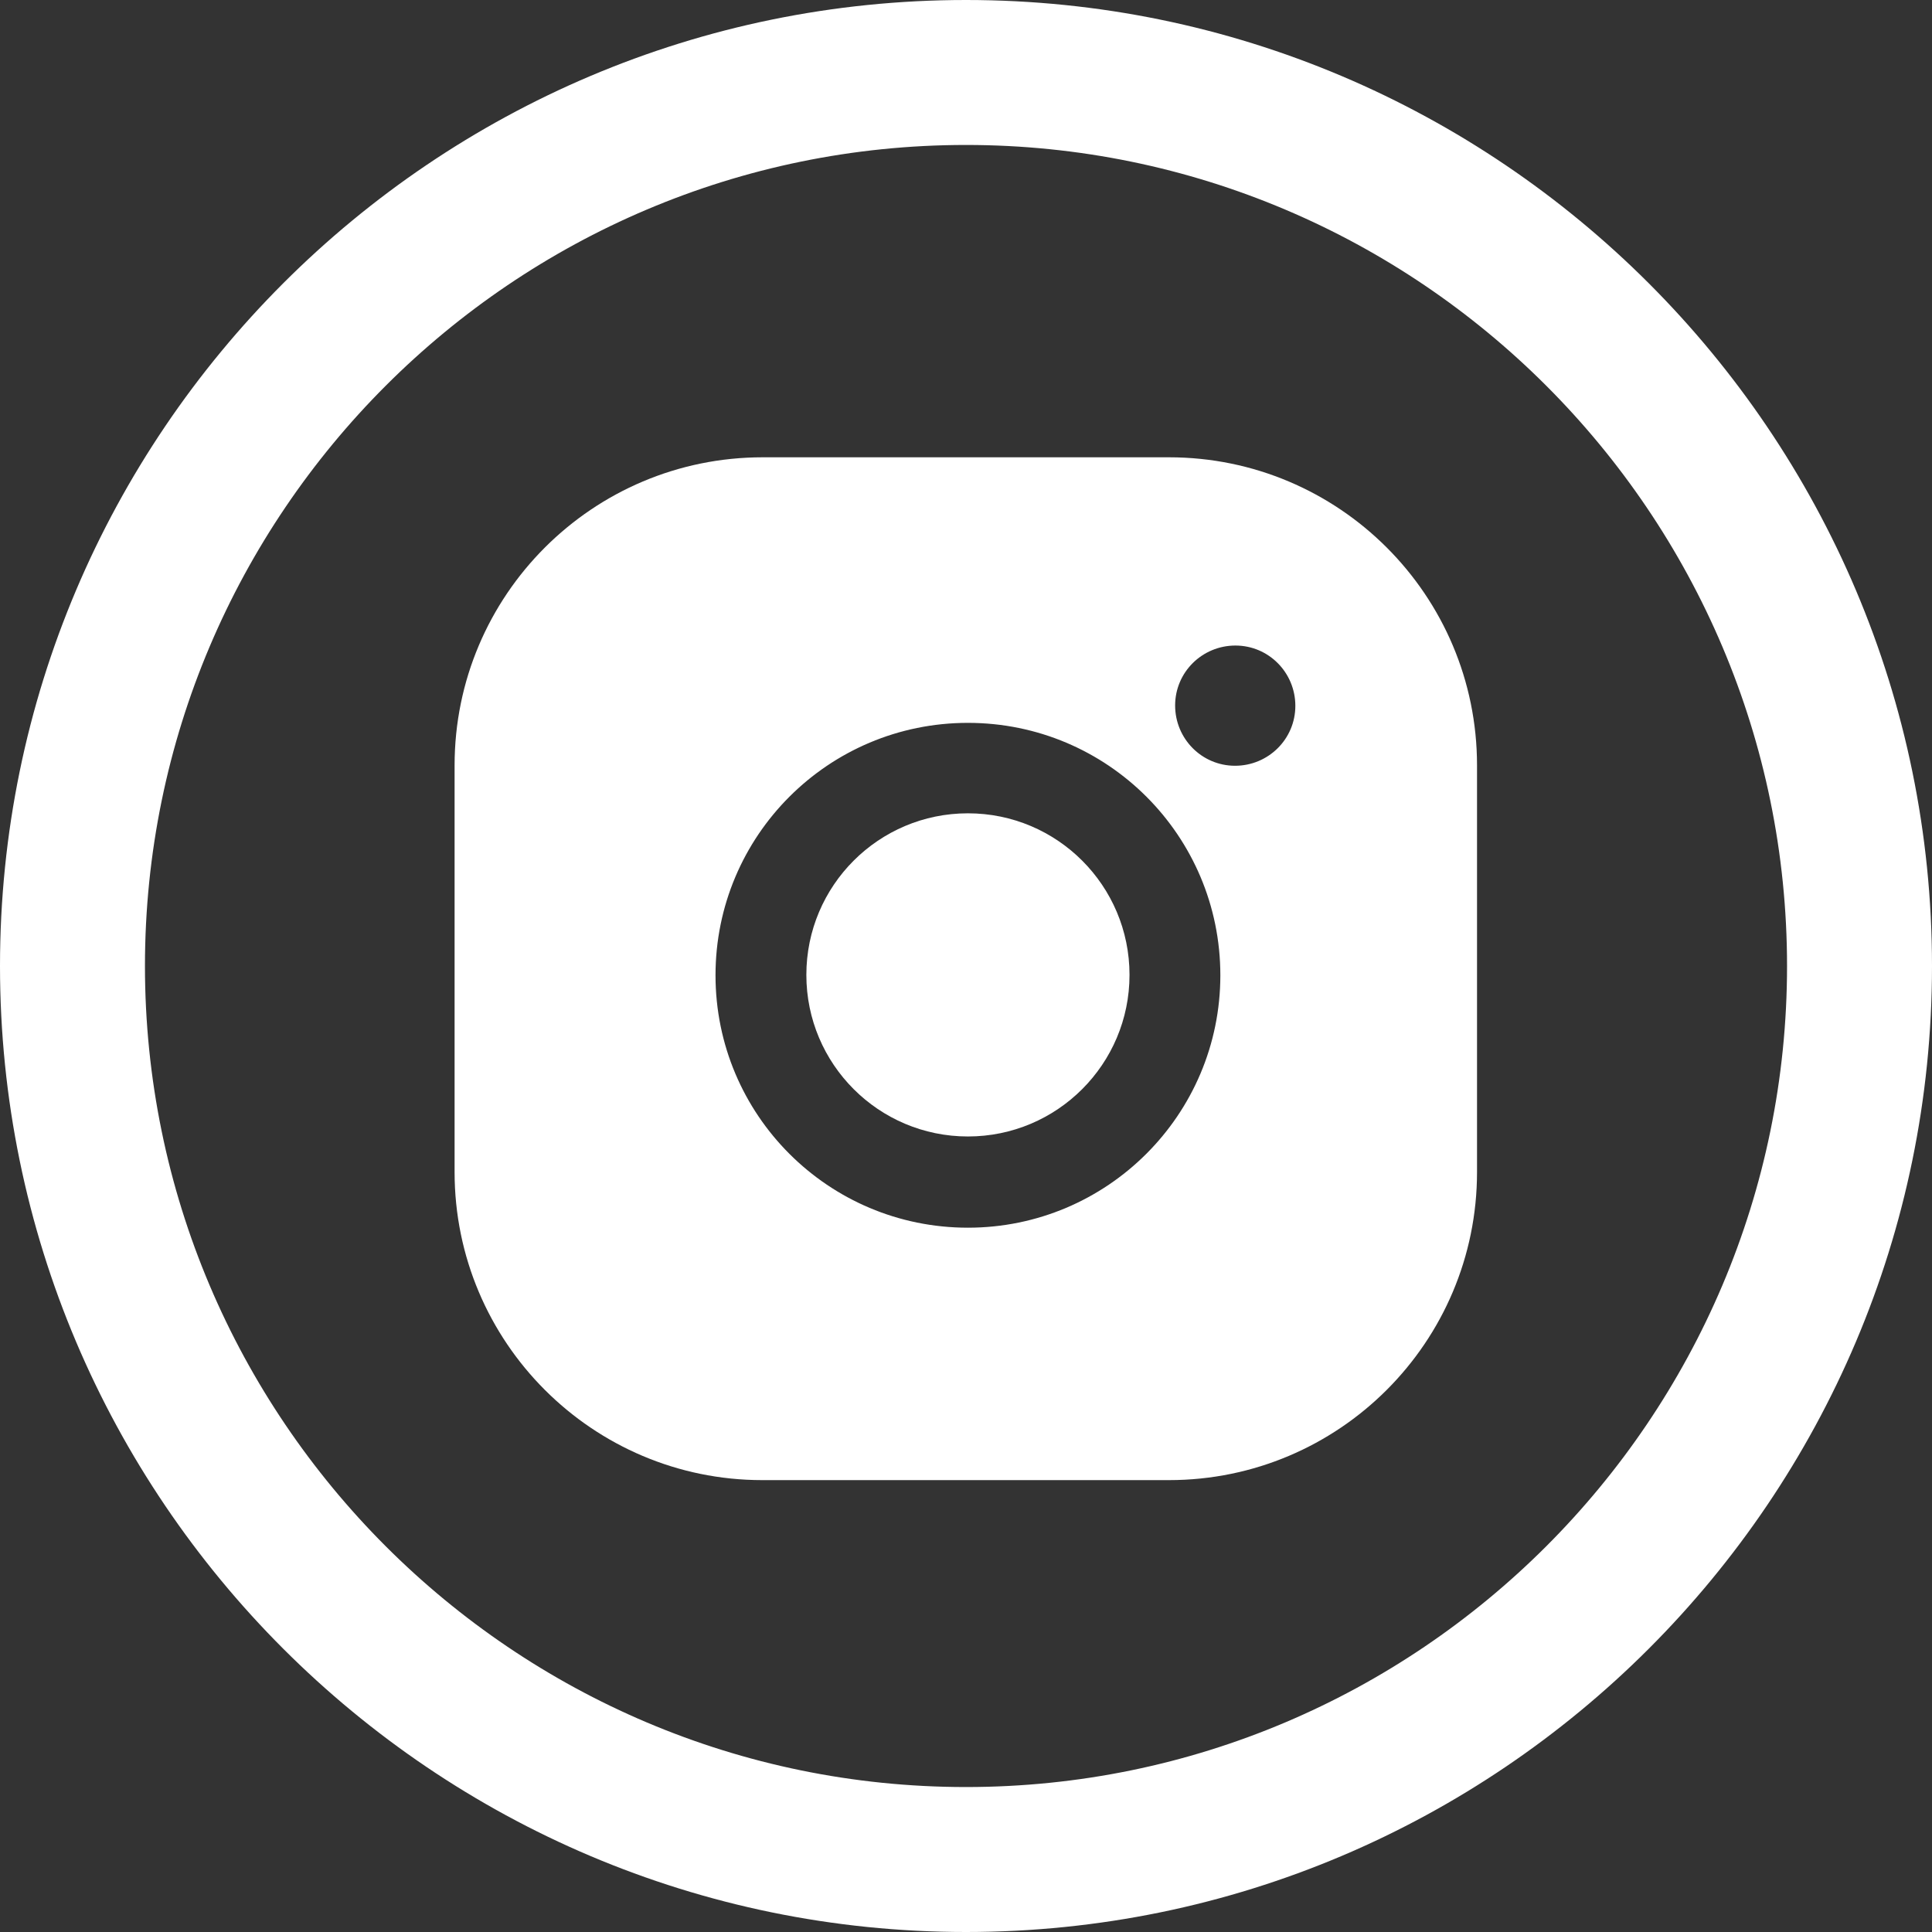 <?xml version="1.0" encoding="UTF-8"?>
<svg id="Capa_1" data-name="Capa 1" xmlns="http://www.w3.org/2000/svg" viewBox="0 0 499.8 499.8">
  <rect x="0" y="0" width="499.8" height="499.8" fill="#333333" stroke="none"/>
  <defs>
    <style>
      .cls-1 {
        fill: #fff;
      }
    </style>
  </defs>
  <g id="Capa_11" data-name="Capa 11">
    <path class="cls-1" d="M302.5,118.3h-105.2c-44,0-79.7,35.7-79.7,79.7h0v105.2c0,44,35.7,79.7,79.6,79.7h105.2c44,0,79.7-35.7,79.7-79.7v-105.2c0-44-35.7-79.7-79.7-79.7h.1ZM250.4,317.6c-36.1,0-65.3-29.2-65.3-65.3s29.2-65.3,65.3-65.3,65.3,29.2,65.3,65.3-29.3,65.3-65.3,65.3ZM319.5,198.1c-8.6,0-15.5-7-15.5-15.6s7-15.5,15.6-15.5,15.5,7,15.5,15.6-7,15.5-15.6,15.5Z"/>
    <circle class="cls-1" cx="250.4" cy="252.2" r="41.8"/>
    <path class="cls-1" d="M249.9,499.8C112.1,499.8,0,387.7,0,249.9S112.1,0,249.9,0s249.9,112.1,249.9,249.9-112.1,249.9-249.9,249.9h0ZM249.9,37.5c-117.1,0-212.4,95.3-212.4,212.4s95.3,212.4,212.4,212.4,212.4-95.3,212.4-212.4S367,37.5,249.9,37.5h0Z"/>
  </g>
</svg>